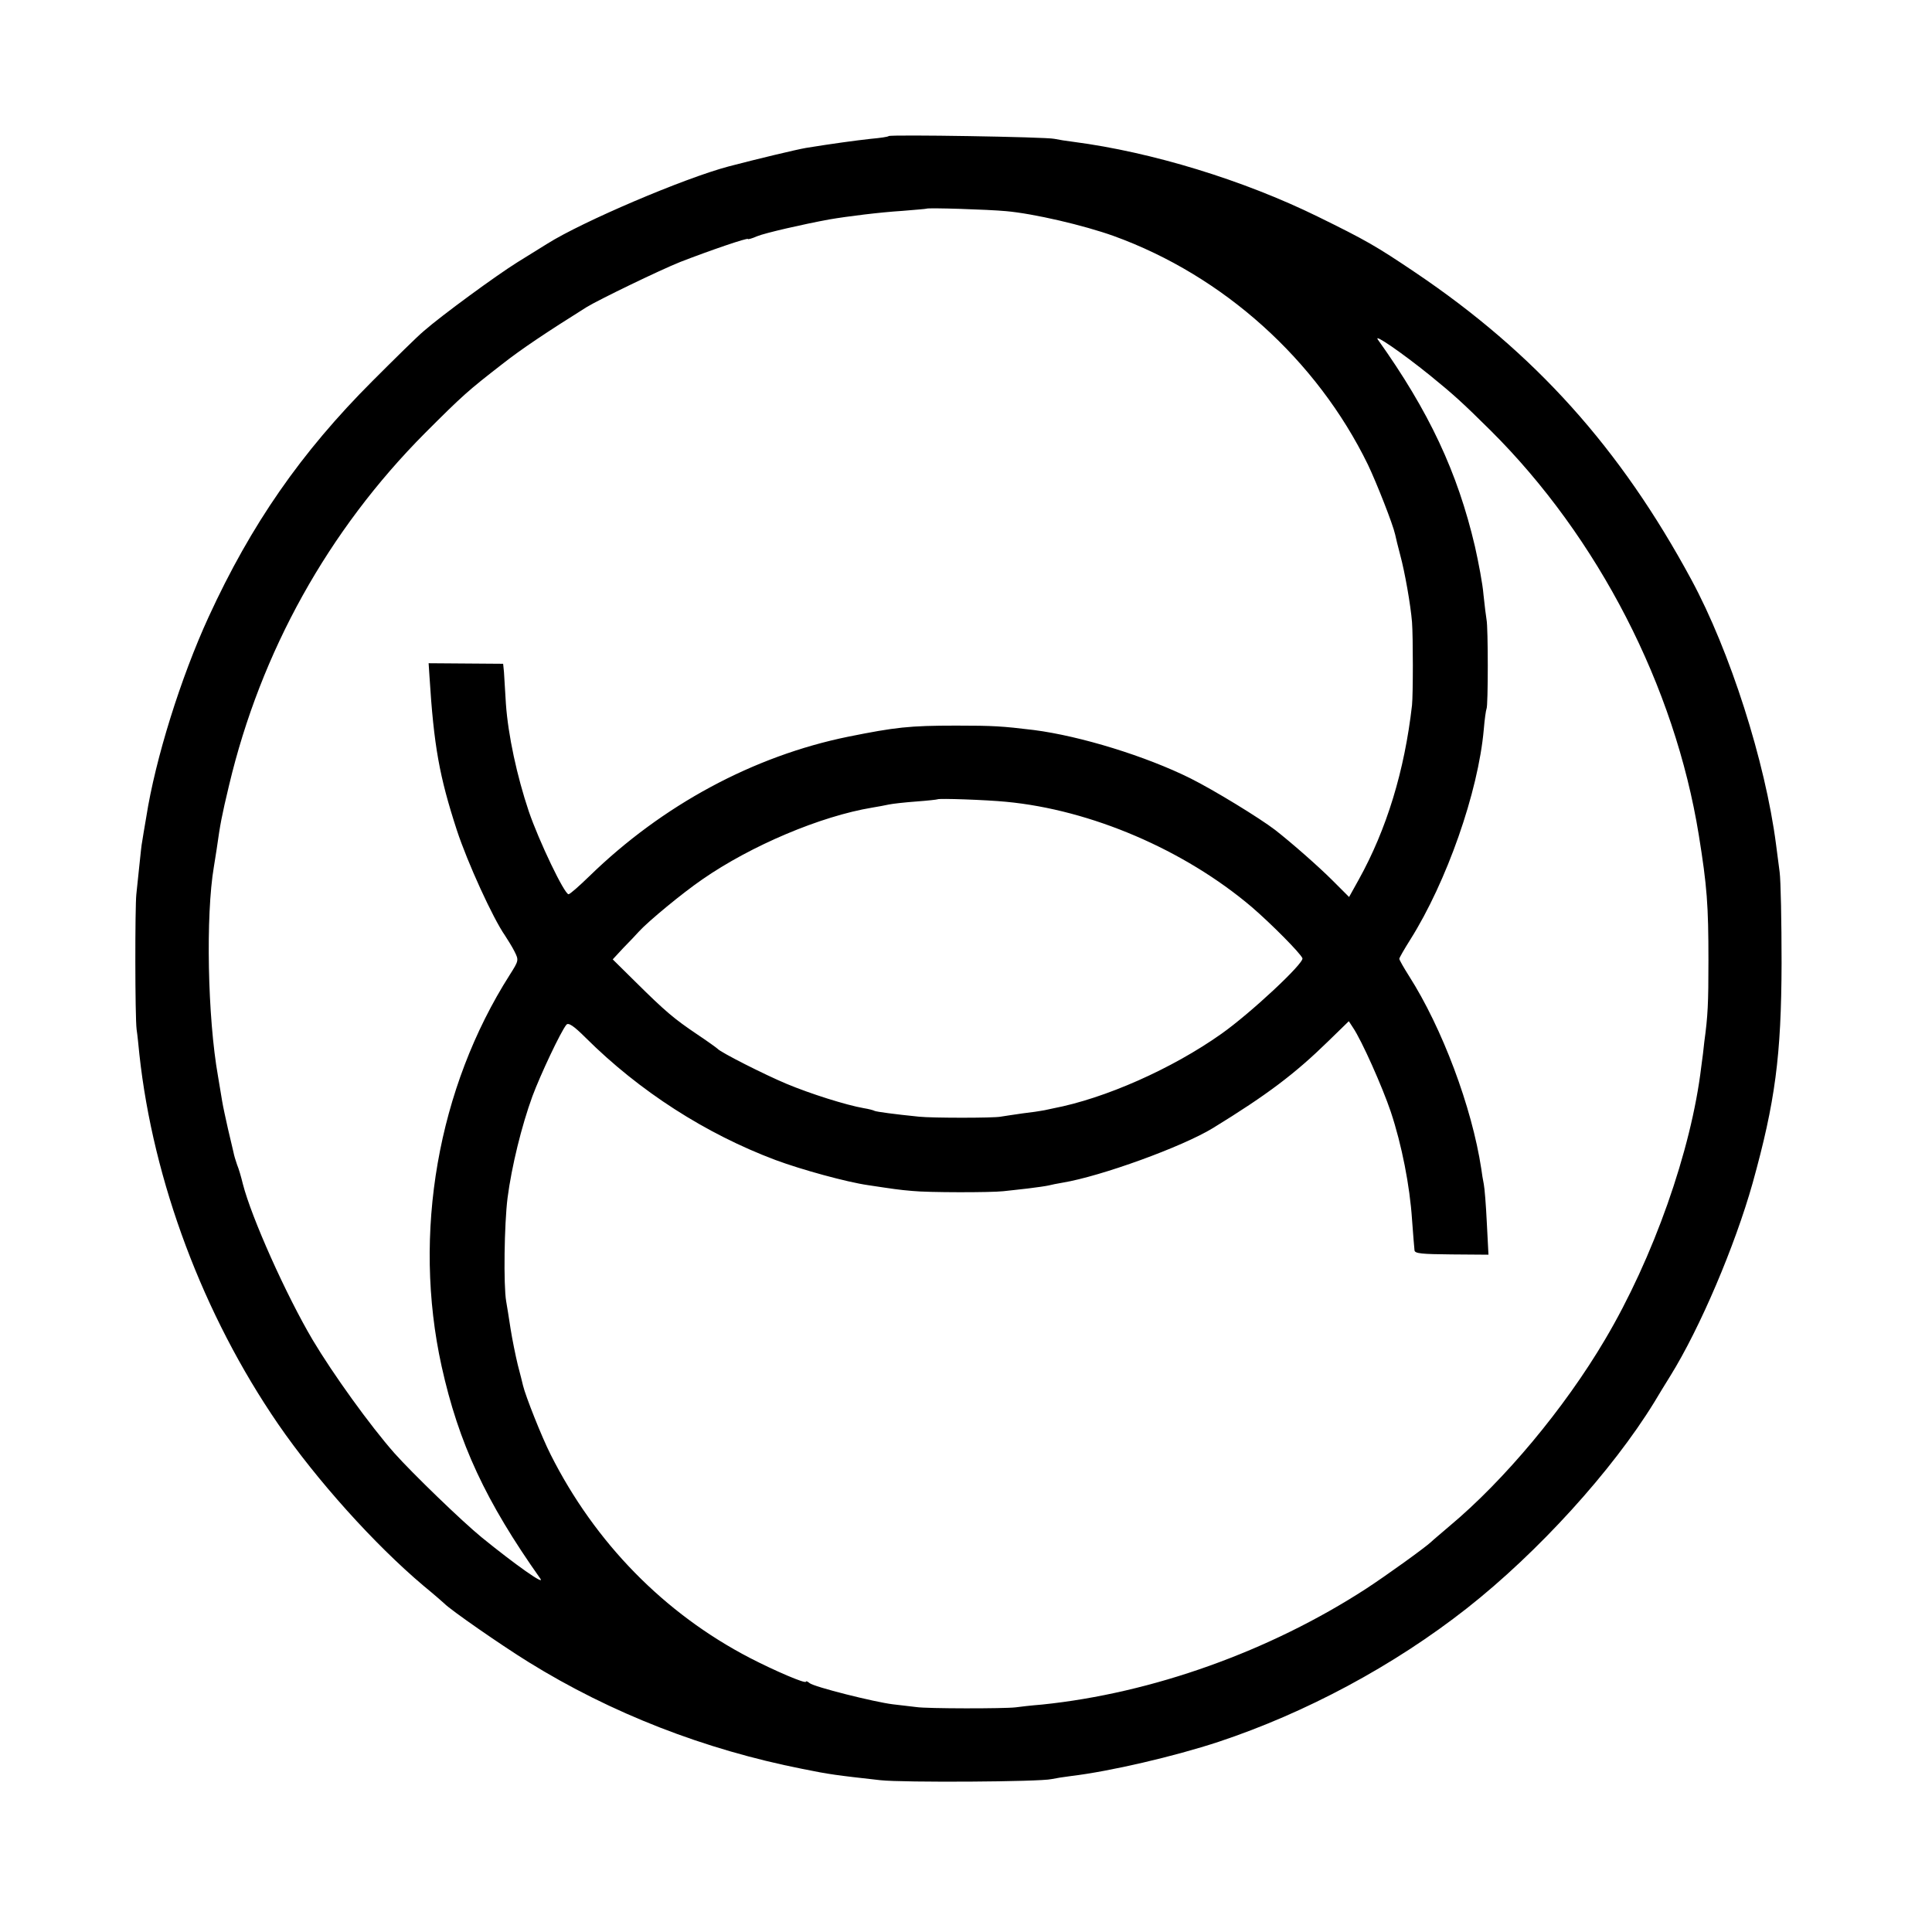 <?xml version="1.0" standalone="no"?>
<!DOCTYPE svg PUBLIC "-//W3C//DTD SVG 20010904//EN"
 "http://www.w3.org/TR/2001/REC-SVG-20010904/DTD/svg10.dtd">
<svg version="1.0" xmlns="http://www.w3.org/2000/svg"
 width="700pt" height="700pt" viewBox="0 0 700 700"
 preserveAspectRatio="xMidYMid meet">
<g transform="translate(0,700) scale(0.1,-0.1)"
fill="#000000" stroke="none">
<path d="M3220 6507 c-3 -3 -32 -7 -65 -10 -55 -6 -143 -18 -235 -33 -35 -6
-177 -40 -280 -67 -162 -43 -530 -200 -657 -280 -21 -13 -69 -43 -108 -67 -77
-48 -275 -193 -339 -249 -23 -19 -106 -101 -186 -181 -260 -260 -440 -520
-594 -855 -101 -220 -193 -514 -226 -725 -7 -41 -14 -82 -15 -90 -2 -8 -6 -46
-10 -85 -4 -38 -9 -86 -11 -105 -5 -45 -5 -444 1 -490 3 -19 7 -60 10 -90 50
-460 231 -944 503 -1340 139 -202 349 -436 527 -586 39 -32 72 -61 75 -64 22
-23 208 -152 305 -212 300 -186 638 -317 992 -387 98 -20 122 -23 283 -41 81
-9 579 -6 620 4 14 3 45 8 70 11 142 17 374 71 535 124 316 105 634 275 900
484 258 203 527 499 679 747 15 25 41 68 58 95 108 174 234 471 298 698 82
295 104 461 105 797 0 151 -3 300 -7 330 -4 30 -10 75 -13 100 -39 301 -167
701 -307 960 -257 476 -566 820 -999 1112 -144 97 -179 117 -354 203 -271 133
-602 234 -885 271 -25 3 -56 8 -70 11 -30 7 -594 16 -600 10z m425 -272 c101
-9 281 -51 390 -90 398 -144 736 -449 921 -828 32 -67 91 -217 99 -254 2 -10
10 -43 18 -73 17 -62 38 -182 43 -244 4 -53 4 -262 0 -301 -27 -238 -92 -450
-193 -632 l-35 -63 -60 60 c-51 51 -149 137 -208 183 -56 43 -221 144 -307
187 -161 80 -397 153 -567 175 -115 14 -148 16 -281 16 -172 0 -221 -6 -391
-40 -344 -70 -674 -248 -938 -505 -37 -36 -71 -66 -76 -66 -15 0 -107 192
-144 300 -43 128 -75 276 -83 390 -3 47 -6 99 -7 115 l-3 30 -135 1 -135 1 3
-46 c16 -255 36 -364 99 -558 39 -119 131 -320 175 -383 9 -14 25 -39 34 -57
16 -32 16 -33 -17 -85 -261 -410 -353 -937 -247 -1418 62 -280 160 -490 358
-770 18 -26 -90 50 -213 150 -71 58 -250 231 -316 305 -89 101 -222 286 -296
410 -97 164 -222 444 -253 565 -6 25 -15 56 -21 70 -5 14 -11 34 -13 45 -3 11
-11 49 -20 85 -8 36 -18 81 -21 100 -3 19 -10 60 -15 90 -38 213 -45 584 -15
760 2 14 7 42 10 63 13 92 18 119 45 232 115 484 359 923 710 1276 137 137
155 153 280 250 70 55 160 115 305 206 44 27 265 134 340 164 103 40 245 89
245 83 0 -2 15 2 33 10 29 12 169 44 262 61 64 11 184 26 265 31 47 4 86 7 87
8 5 4 224 -3 288 -9z m1536 -595 c86 -70 116 -97 220 -200 390 -388 667 -927
754 -1465 30 -186 35 -254 35 -455 0 -156 -2 -200 -15 -295 -2 -22 -7 -62 -11
-90 -36 -303 -174 -694 -349 -989 -147 -249 -365 -510 -564 -676 -29 -25 -59
-50 -65 -56 -22 -21 -164 -123 -236 -170 -350 -227 -775 -379 -1175 -420 -38
-3 -81 -8 -95 -10 -40 -5 -322 -5 -360 1 -19 2 -57 7 -85 10 -66 8 -286 63
-302 77 -7 6 -13 8 -13 5 0 -9 -112 39 -203 86 -310 161 -561 417 -722 737
-32 63 -91 212 -100 250 -2 8 -10 42 -19 75 -8 33 -20 92 -26 130 -6 39 -13
84 -16 100 -10 57 -7 280 5 375 15 115 51 261 90 368 29 78 103 235 123 259 7
9 26 -3 70 -47 195 -194 435 -348 688 -443 94 -35 258 -80 335 -91 93 -14 112
-17 160 -21 57 -6 285 -6 330 -1 17 2 57 6 90 10 33 4 67 9 75 11 8 2 31 7 50
10 139 23 434 130 545 198 197 121 296 196 416 313 l76 74 15 -23 c32 -47 107
-216 137 -305 40 -120 69 -269 77 -390 4 -54 8 -104 9 -112 1 -12 26 -14 135
-15 l133 -1 -6 116 c-3 63 -8 126 -11 140 -3 14 -7 39 -9 55 -34 224 -142 511
-262 699 -19 30 -35 58 -35 62 0 4 18 35 40 70 131 208 246 534 266 761 3 37
8 71 10 75 6 9 6 296 0 323 -2 11 -7 52 -11 90 -3 39 -18 117 -31 175 -63 269
-166 489 -352 750 -16 23 86 -47 189 -130z m-1536 -1545 c308 -29 646 -174
890 -381 72 -62 177 -168 184 -186 6 -18 -189 -200 -294 -274 -178 -126 -421
-234 -610 -270 -22 -5 -42 -9 -45 -9 -3 -1 -32 -5 -65 -9 -33 -5 -69 -10 -80
-12 -25 -5 -248 -5 -295 0 -90 9 -155 18 -161 21 -3 2 -21 7 -40 10 -63 11
-193 52 -279 88 -79 33 -239 114 -250 127 -3 3 -36 27 -75 53 -83 56 -114 82
-223 190 l-82 81 38 41 c22 22 47 49 58 61 33 36 156 138 229 188 176 122 428
229 616 260 19 3 45 8 59 11 14 3 59 8 100 11 41 3 76 7 77 8 5 4 177 -2 248
-9z"/>
</g>
</svg>

